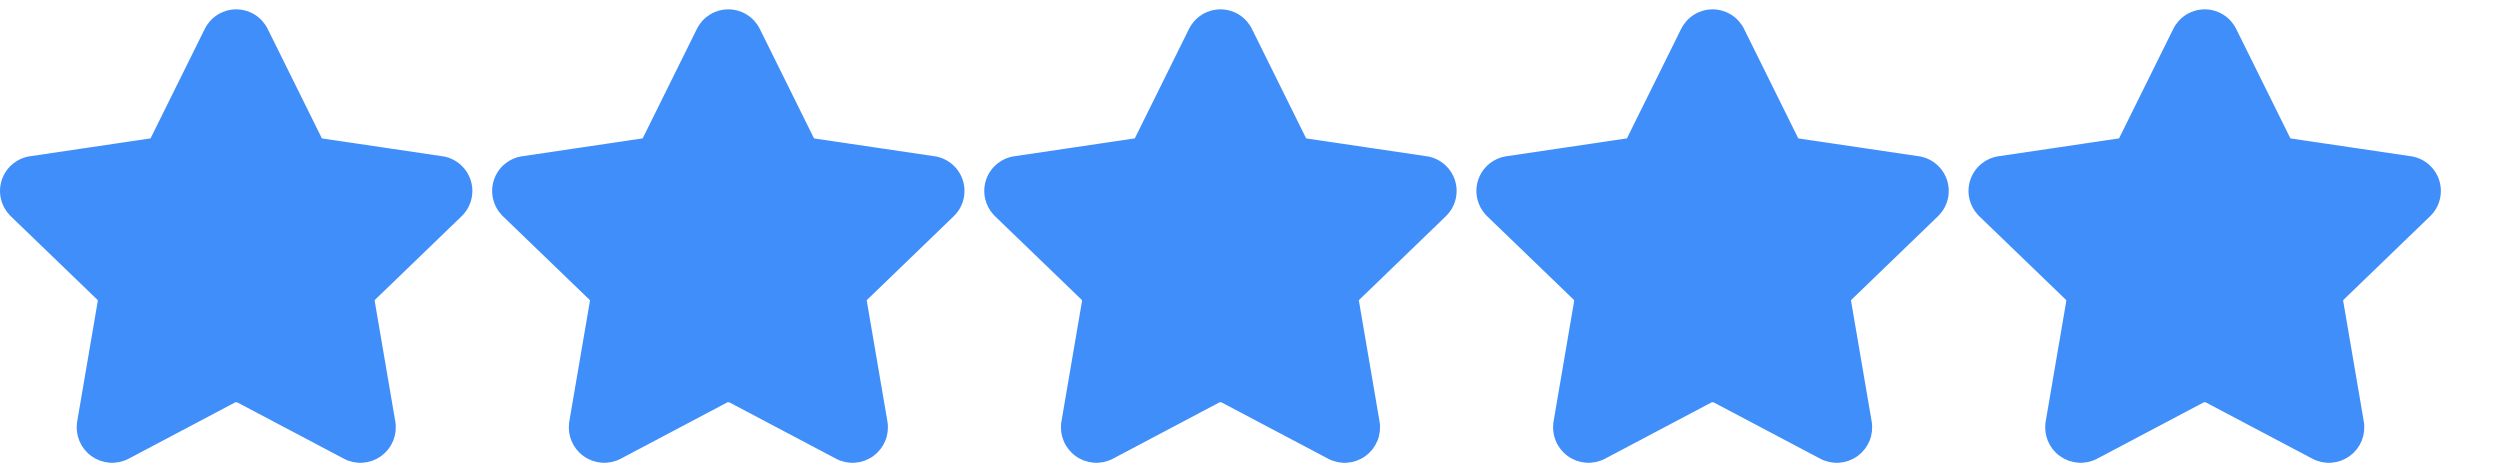 <svg width="127" height="24" viewBox="0 0 127 24" fill="none" xmlns="http://www.w3.org/2000/svg">
<g clip-path="url(#clip0_4187_156)">
<path d="M12 0.725C12.29 0.725 12.575 0.808 12.82 0.963C13.065 1.119 13.262 1.341 13.386 1.604L13.388 1.608L16.109 7.102L16.112 7.107L16.133 7.146L16.189 7.255L16.311 7.277L16.351 7.283L16.357 7.284L22.351 8.172V8.173L22.362 8.174C22.654 8.203 22.932 8.315 23.162 8.496C23.392 8.678 23.566 8.922 23.662 9.199C23.758 9.477 23.772 9.776 23.703 10.061C23.634 10.346 23.484 10.605 23.272 10.808L23.271 10.809L18.888 15.039L18.856 15.066L18.835 15.101L18.821 15.122L18.803 15.152L18.794 15.185C18.786 15.211 18.782 15.239 18.782 15.266L18.784 15.283V15.304L18.787 15.325L19.833 21.445V21.446C19.883 21.731 19.852 22.026 19.743 22.294C19.634 22.563 19.451 22.796 19.216 22.966C18.981 23.136 18.703 23.237 18.414 23.257C18.125 23.277 17.835 23.215 17.579 23.078V23.077L12.179 20.225L12.166 20.218L12.151 20.213L12.077 20.192C12.001 20.177 11.922 20.185 11.848 20.213L11.835 20.218L11.821 20.225L6.422 23.079C6.166 23.215 5.876 23.276 5.587 23.256C5.298 23.236 5.021 23.134 4.786 22.964C4.551 22.794 4.369 22.562 4.26 22.293C4.164 22.058 4.129 21.803 4.154 21.551L4.169 21.444L5.215 15.326L5.218 15.306V15.278H5.217C5.218 15.242 5.214 15.207 5.203 15.173C5.187 15.126 5.16 15.083 5.124 15.049L5.112 15.039L0.727 10.811L0.726 10.809L0.649 10.731C0.477 10.541 0.355 10.311 0.294 10.062C0.224 9.776 0.239 9.477 0.335 9.199C0.431 8.922 0.604 8.678 0.835 8.496C1.036 8.337 1.274 8.232 1.526 8.189L1.636 8.174L1.648 8.172L7.642 7.284L7.649 7.283L7.688 7.277L7.81 7.255L7.867 7.146L7.888 7.107L7.891 7.102L10.612 1.608L10.615 1.604C10.739 1.341 10.934 1.119 11.18 0.963C11.425 0.808 11.71 0.725 12 0.725Z" fill="#408EFA" stroke="#408EFA" stroke-width="0.5"/>
</g>
<g clip-path="url(#clip1_4187_156)">
<path d="M37 0.725C37.29 0.725 37.575 0.808 37.82 0.963C38.065 1.119 38.262 1.341 38.386 1.604L38.388 1.608L41.109 7.102L41.112 7.107L41.133 7.146L41.189 7.255L41.311 7.277L41.35 7.283L41.357 7.284L47.35 8.172V8.173L47.362 8.174C47.654 8.203 47.932 8.315 48.162 8.496C48.392 8.678 48.566 8.922 48.662 9.199C48.758 9.477 48.772 9.776 48.703 10.061C48.634 10.346 48.484 10.605 48.272 10.808L48.271 10.809L43.888 15.039L43.856 15.066L43.835 15.101L43.821 15.122L43.803 15.152L43.794 15.185C43.786 15.211 43.782 15.239 43.782 15.266L43.784 15.283V15.304L43.787 15.325L44.833 21.445V21.446C44.883 21.731 44.852 22.026 44.743 22.294C44.634 22.563 44.451 22.796 44.216 22.966C43.981 23.136 43.703 23.237 43.414 23.257C43.125 23.277 42.835 23.215 42.579 23.078V23.077L37.179 20.225L37.166 20.218L37.151 20.213L37.077 20.192C37.001 20.177 36.922 20.185 36.849 20.213L36.835 20.218L36.821 20.225L31.422 23.079C31.166 23.215 30.876 23.276 30.587 23.256C30.298 23.236 30.02 23.134 29.786 22.964C29.551 22.794 29.369 22.562 29.26 22.293C29.164 22.058 29.129 21.803 29.154 21.551L29.169 21.444L30.215 15.326L30.218 15.306V15.278H30.217C30.218 15.242 30.214 15.207 30.203 15.173C30.187 15.126 30.16 15.083 30.124 15.049L30.112 15.039L25.727 10.811L25.726 10.809L25.649 10.731C25.477 10.541 25.355 10.311 25.294 10.062C25.224 9.776 25.239 9.477 25.335 9.199C25.431 8.922 25.604 8.678 25.835 8.496C26.037 8.337 26.274 8.232 26.526 8.189L26.636 8.174L26.648 8.172L32.642 7.284L32.649 7.283L32.688 7.277L32.81 7.255L32.867 7.146L32.888 7.107L32.891 7.102L35.612 1.608L35.615 1.604C35.739 1.341 35.934 1.119 36.18 0.963C36.425 0.808 36.709 0.725 37 0.725Z" fill="#408EFA" stroke="#408EFA" stroke-width="0.5"/>
</g>
<g clip-path="url(#clip2_4187_156)">
<path d="M62 0.725C62.29 0.725 62.575 0.808 62.82 0.963C63.065 1.119 63.262 1.341 63.386 1.604L63.388 1.608L66.109 7.102L66.112 7.107L66.133 7.146L66.189 7.255L66.311 7.277L66.35 7.283L66.357 7.284L72.35 8.172V8.173L72.362 8.174C72.654 8.203 72.932 8.315 73.162 8.496C73.392 8.678 73.566 8.922 73.662 9.199C73.758 9.477 73.772 9.776 73.703 10.061C73.634 10.346 73.484 10.605 73.272 10.808L73.271 10.809L68.888 15.039L68.856 15.066L68.835 15.101L68.821 15.122L68.803 15.152L68.794 15.185C68.786 15.211 68.782 15.239 68.782 15.266L68.784 15.283V15.304L68.787 15.325L69.833 21.445V21.446C69.883 21.731 69.852 22.026 69.743 22.294C69.634 22.563 69.451 22.796 69.216 22.966C68.981 23.136 68.703 23.237 68.414 23.257C68.125 23.277 67.835 23.215 67.579 23.078V23.077L62.179 20.225L62.166 20.218L62.151 20.213L62.077 20.192C62.001 20.177 61.922 20.185 61.849 20.213L61.835 20.218L61.821 20.225L56.422 23.079C56.166 23.215 55.876 23.276 55.587 23.256C55.298 23.236 55.02 23.134 54.786 22.964C54.551 22.794 54.369 22.562 54.26 22.293C54.164 22.058 54.129 21.803 54.154 21.551L54.169 21.444L55.215 15.326L55.218 15.306V15.278H55.217C55.218 15.242 55.214 15.207 55.203 15.173C55.187 15.126 55.16 15.083 55.124 15.049L55.112 15.039L50.727 10.811L50.726 10.809L50.649 10.731C50.477 10.541 50.355 10.311 50.294 10.062C50.224 9.776 50.239 9.477 50.335 9.199C50.431 8.922 50.604 8.678 50.835 8.496C51.036 8.337 51.274 8.232 51.526 8.189L51.636 8.174L51.648 8.172L57.642 7.284L57.649 7.283L57.688 7.277L57.81 7.255L57.867 7.146L57.888 7.107L57.891 7.102L60.612 1.608L60.615 1.604C60.739 1.341 60.934 1.119 61.18 0.963C61.425 0.808 61.709 0.725 62 0.725Z" fill="#408EFA" stroke="#408EFA" stroke-width="0.5"/>
</g>
<g clip-path="url(#clip3_4187_156)">
<path d="M87 0.725C87.29 0.725 87.575 0.808 87.82 0.963C88.065 1.119 88.262 1.341 88.386 1.604L88.388 1.608L91.109 7.102L91.112 7.107L91.133 7.146L91.189 7.255L91.311 7.277L91.35 7.283L91.357 7.284L97.35 8.172V8.173L97.362 8.174C97.654 8.203 97.932 8.315 98.162 8.496C98.392 8.678 98.566 8.922 98.662 9.199C98.758 9.477 98.772 9.776 98.703 10.061C98.634 10.346 98.484 10.605 98.272 10.808L98.271 10.809L93.888 15.039L93.856 15.066L93.835 15.101L93.821 15.122L93.803 15.152L93.794 15.185C93.786 15.211 93.782 15.239 93.782 15.266L93.784 15.283V15.304L93.787 15.325L94.833 21.445V21.446C94.883 21.731 94.852 22.026 94.743 22.294C94.634 22.563 94.451 22.796 94.216 22.966C93.981 23.136 93.703 23.237 93.414 23.257C93.125 23.277 92.835 23.215 92.579 23.078V23.077L87.179 20.225L87.166 20.218L87.151 20.213L87.077 20.192C87.001 20.177 86.922 20.185 86.849 20.213L86.835 20.218L86.821 20.225L81.422 23.079C81.166 23.215 80.876 23.276 80.587 23.256C80.298 23.236 80.02 23.134 79.786 22.964C79.551 22.794 79.369 22.562 79.26 22.293C79.164 22.058 79.129 21.803 79.154 21.551L79.169 21.444L80.215 15.326L80.218 15.306V15.278H80.217C80.218 15.242 80.214 15.207 80.203 15.173C80.187 15.126 80.16 15.083 80.124 15.049L80.112 15.039L75.727 10.811L75.726 10.809L75.649 10.731C75.477 10.541 75.355 10.311 75.294 10.062C75.225 9.776 75.239 9.477 75.335 9.199C75.431 8.922 75.604 8.678 75.835 8.496C76.037 8.337 76.274 8.232 76.526 8.189L76.636 8.174L76.648 8.172L82.642 7.284L82.649 7.283L82.688 7.277L82.81 7.255L82.867 7.146L82.888 7.107L82.891 7.102L85.612 1.608L85.615 1.604C85.739 1.341 85.934 1.119 86.18 0.963C86.425 0.808 86.71 0.725 87 0.725Z" fill="#408EFA" stroke="#408EFA" stroke-width="0.5"/>
</g>
<g clip-path="url(#clip4_4187_156)">
<path d="M112 0.725C112.29 0.725 112.575 0.808 112.82 0.963C113.065 1.119 113.262 1.341 113.386 1.604L113.388 1.608L116.109 7.102L116.112 7.107L116.133 7.146L116.189 7.255L116.311 7.277L116.35 7.283L116.357 7.284L122.35 8.172V8.173L122.362 8.174C122.654 8.203 122.932 8.315 123.162 8.496C123.392 8.678 123.566 8.922 123.662 9.199C123.758 9.477 123.772 9.776 123.703 10.061C123.634 10.346 123.484 10.605 123.272 10.808L123.271 10.809L118.888 15.039L118.856 15.066L118.835 15.101L118.821 15.122L118.803 15.152L118.794 15.185C118.786 15.211 118.782 15.239 118.782 15.266L118.784 15.283V15.304L118.787 15.325L119.833 21.445V21.446C119.883 21.731 119.852 22.026 119.743 22.294C119.634 22.563 119.451 22.796 119.216 22.966C118.981 23.136 118.703 23.237 118.414 23.257C118.125 23.277 117.835 23.215 117.579 23.078V23.077L112.179 20.225L112.166 20.218L112.151 20.213L112.077 20.192C112.001 20.177 111.922 20.185 111.849 20.213L111.835 20.218L111.821 20.225L106.422 23.079C106.166 23.215 105.876 23.276 105.587 23.256C105.298 23.236 105.021 23.134 104.786 22.964C104.551 22.794 104.369 22.562 104.26 22.293C104.164 22.058 104.129 21.803 104.154 21.551L104.169 21.444L105.215 15.326L105.218 15.306V15.278H105.217C105.218 15.242 105.214 15.207 105.203 15.173C105.187 15.126 105.16 15.083 105.124 15.049L105.112 15.039L100.727 10.811L100.726 10.809L100.649 10.731C100.477 10.541 100.355 10.311 100.294 10.062C100.224 9.776 100.239 9.477 100.335 9.199C100.431 8.922 100.604 8.678 100.835 8.496C101.037 8.337 101.274 8.232 101.526 8.189L101.636 8.174L101.648 8.172L107.642 7.284L107.649 7.283L107.688 7.277L107.81 7.255L107.867 7.146L107.888 7.107L107.891 7.102L110.612 1.608L110.615 1.604C110.739 1.341 110.934 1.119 111.18 0.963C111.425 0.808 111.71 0.725 112 0.725Z" fill="#408EFA" stroke="#408EFA" stroke-width="0.5"/>
</g>
<defs>
<clipPath id="clip0_4187_156">
<rect width="24" height="24" fill="white"/>
</clipPath>
<clipPath id="clip1_4187_156">
<rect width="24" height="24" fill="white" transform="translate(25)"/>
</clipPath>
<clipPath id="clip2_4187_156">
<rect width="24" height="24" fill="white" transform="translate(50)"/>
</clipPath>
<clipPath id="clip3_4187_156">
<rect width="24" height="24" fill="white" transform="translate(75)"/>
</clipPath>
<clipPath id="clip4_4187_156">
<rect width="24" height="24" fill="white" transform="translate(100)"/>
</clipPath>
</defs>
</svg>
